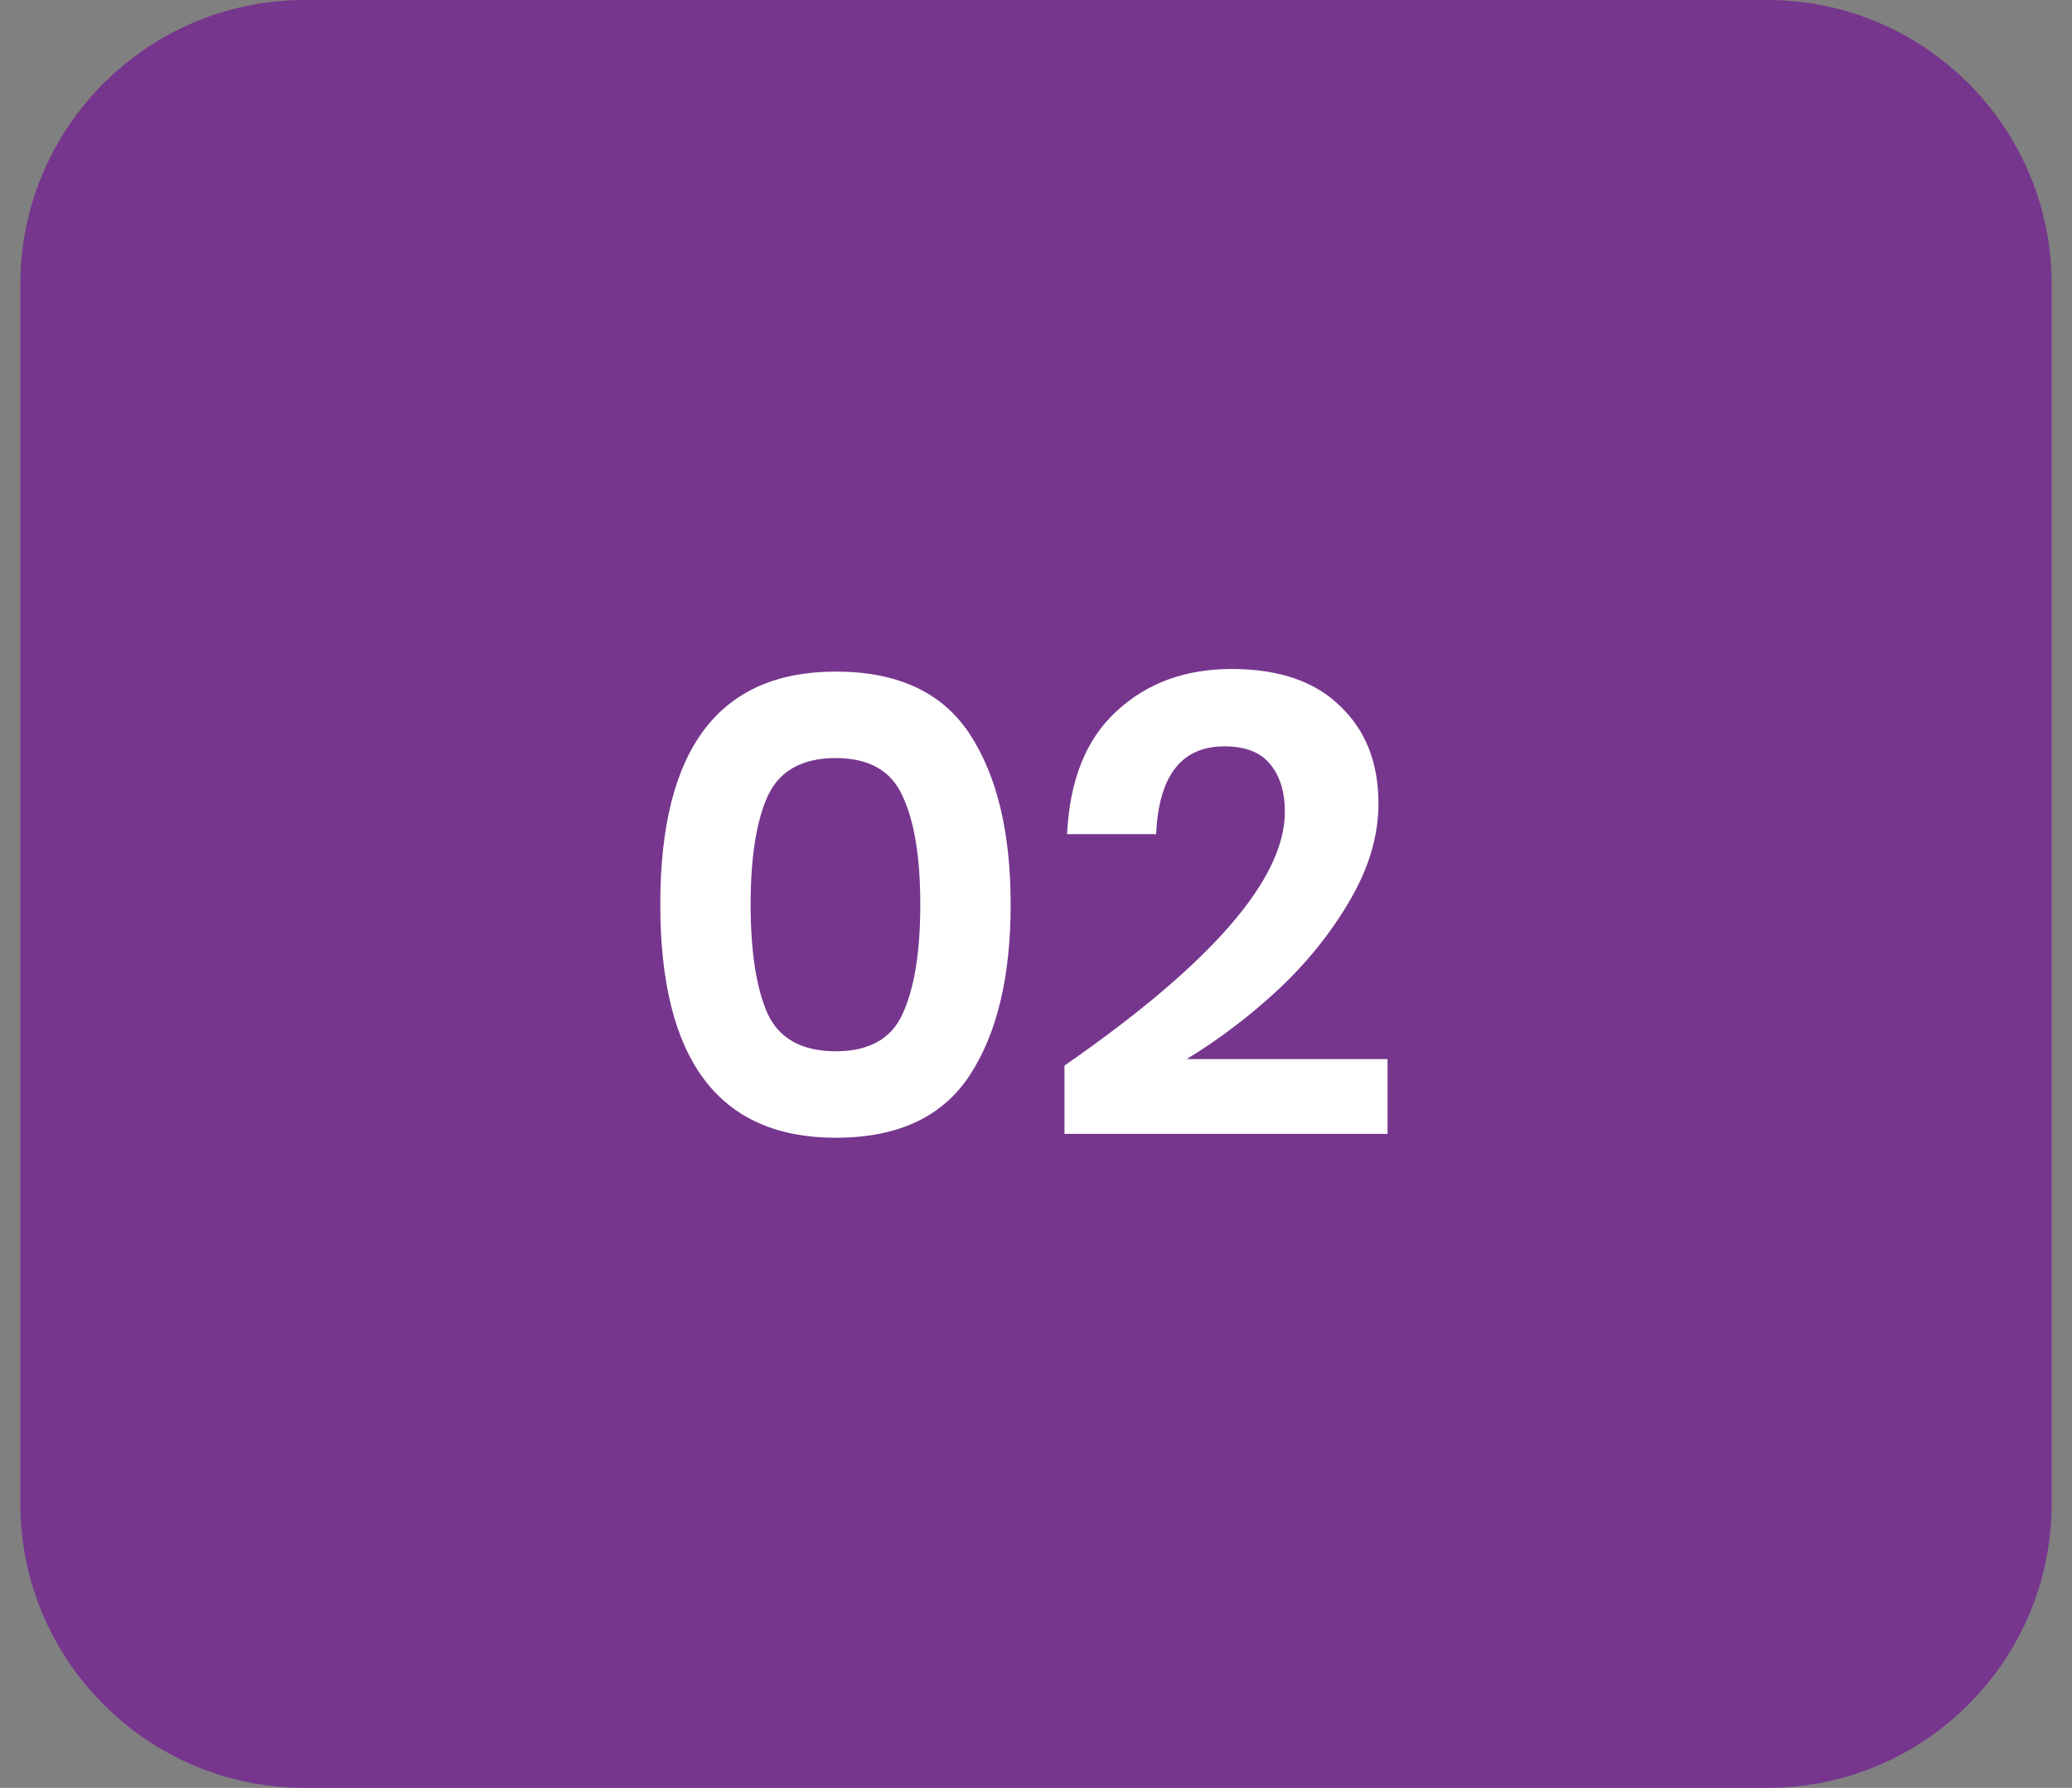 <svg width="51" height="44" viewBox="0 0 51 44" fill="none" xmlns="http://www.w3.org/2000/svg">
<rect x="0" y="0" width="51" height="44" fill="#808080" stroke="none"/>
<g clip-path="url(#clip0_107_1039)">
<path d="M43.5 0H7.5C3.634 0 0.5 3.134 0.5 7V37C0.5 40.866 3.634 44 7.5 44H43.5C47.366 44 50.5 40.866 50.5 37V7C50.5 3.134 47.366 0 43.5 0Z" fill="#77368E"/>
<path d="M20.572 28C17.692 28 16.252 26.085 16.252 22.256C16.252 18.437 17.692 16.528 20.572 16.528C22.097 16.528 23.196 17.04 23.868 18.064C24.54 19.088 24.876 20.485 24.876 22.256C24.876 24.037 24.54 25.44 23.868 26.464C23.196 27.488 22.097 28 20.572 28ZM22.22 24.944C22.508 24.315 22.652 23.419 22.652 22.256C22.652 21.104 22.508 20.219 22.22 19.6C21.943 18.971 21.393 18.656 20.572 18.656C19.74 18.656 19.18 18.971 18.892 19.6C18.615 20.219 18.476 21.104 18.476 22.256C18.476 23.419 18.615 24.315 18.892 24.944C19.18 25.563 19.74 25.872 20.572 25.872C21.393 25.872 21.943 25.563 22.22 24.944ZM26.201 26.224C29.817 23.717 31.625 21.637 31.625 19.984C31.625 19.483 31.503 19.088 31.257 18.8C31.023 18.512 30.649 18.368 30.137 18.368C29.081 18.368 28.521 19.088 28.457 20.528H26.265C26.329 19.195 26.735 18.187 27.481 17.504C28.228 16.811 29.172 16.464 30.313 16.464C31.476 16.464 32.367 16.768 32.985 17.376C33.615 17.973 33.929 18.773 33.929 19.776C33.929 20.565 33.695 21.36 33.225 22.16C32.767 22.949 32.18 23.68 31.465 24.352C30.751 25.013 29.999 25.584 29.209 26.064H34.153V27.904H26.201V26.224Z" fill="white"/>
</g>
<defs>
<clipPath id="clip0_107_1039">
<rect width="50" height="44" fill="white" transform="translate(0.5)"/>
</clipPath>
</defs>
</svg>
